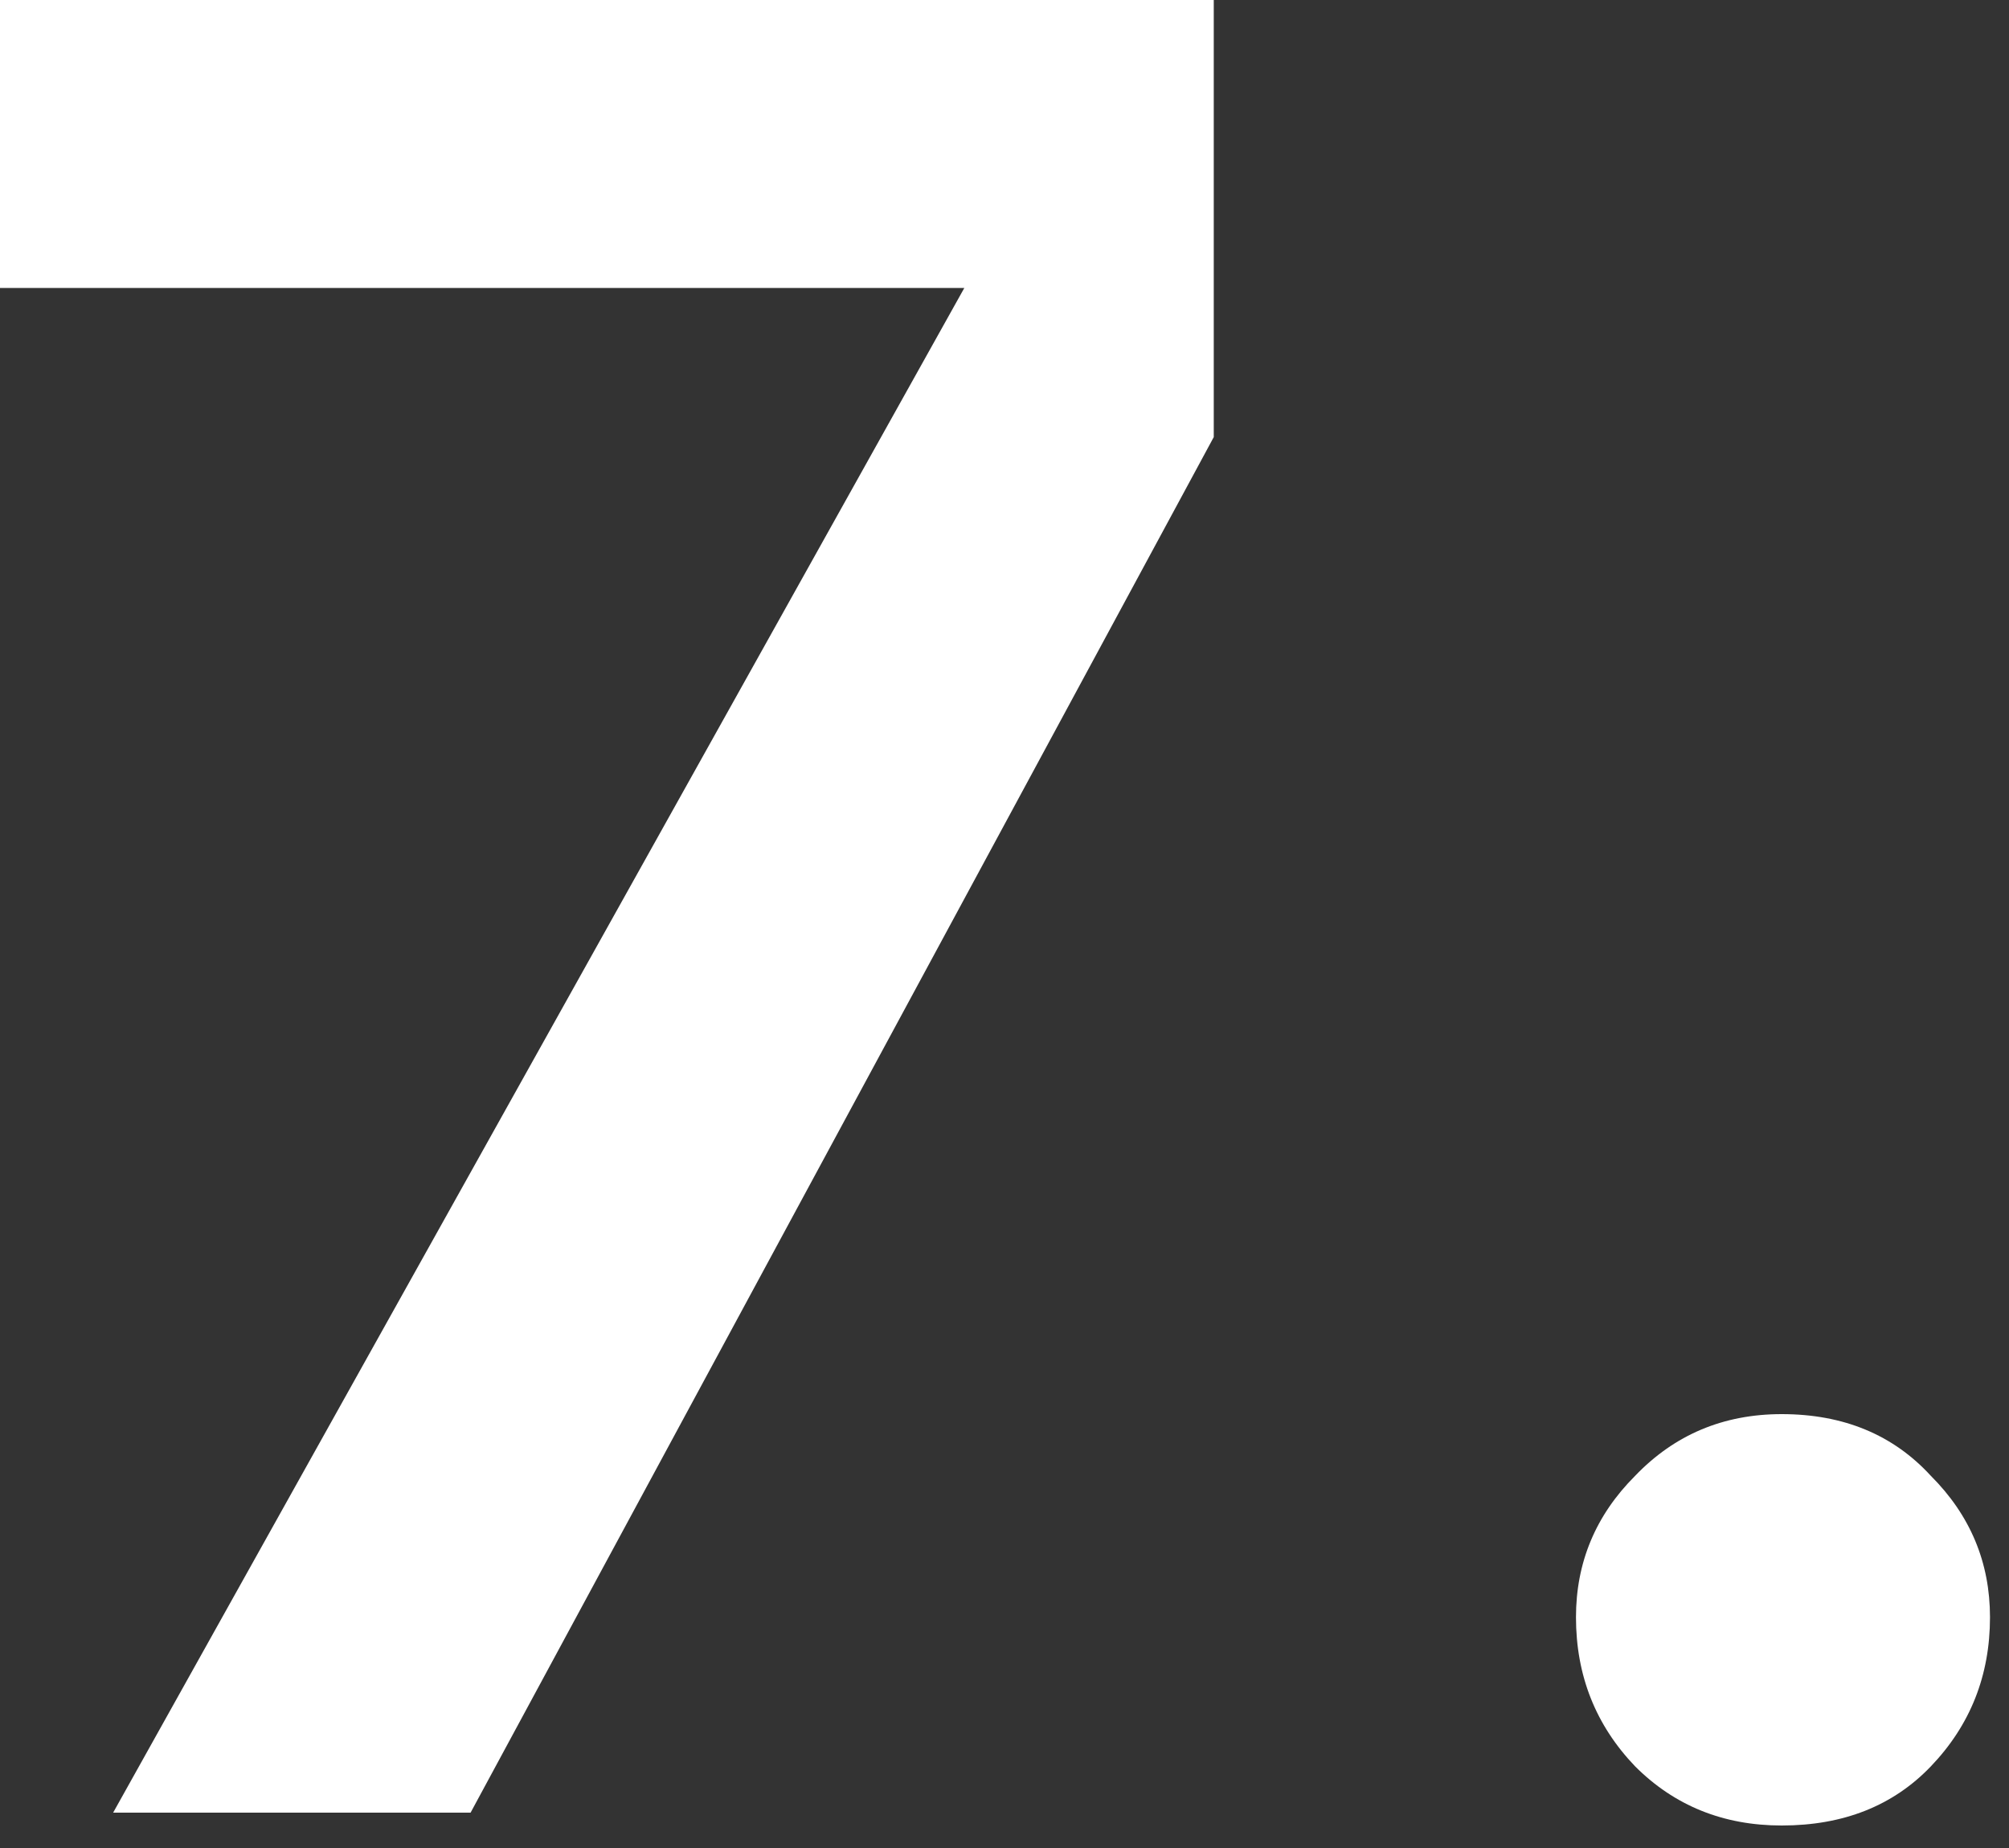 <svg width="50" height="46" viewBox="0 0 50 46" fill="none" xmlns="http://www.w3.org/2000/svg">
<rect x="0" y="0" width="50" height="46" fill="#333333" stroke="none"/>
<path d="M2.816 45.12L24 7.168H0V0H30.208V10.88L11.712 45.12H2.816Z" fill="white"/>
<path d="M44.343 45.44C42.892 45.44 41.676 44.949 40.695 43.968C39.714 42.944 39.223 41.707 39.223 40.256C39.223 38.891 39.714 37.717 40.695 36.736C41.676 35.712 42.892 35.2 44.343 35.2C45.879 35.2 47.116 35.712 48.055 36.736C49.036 37.717 49.527 38.891 49.527 40.256C49.527 41.707 49.036 42.944 48.055 43.968C47.116 44.949 45.879 45.44 44.343 45.44Z" fill="white"/>
</svg>
